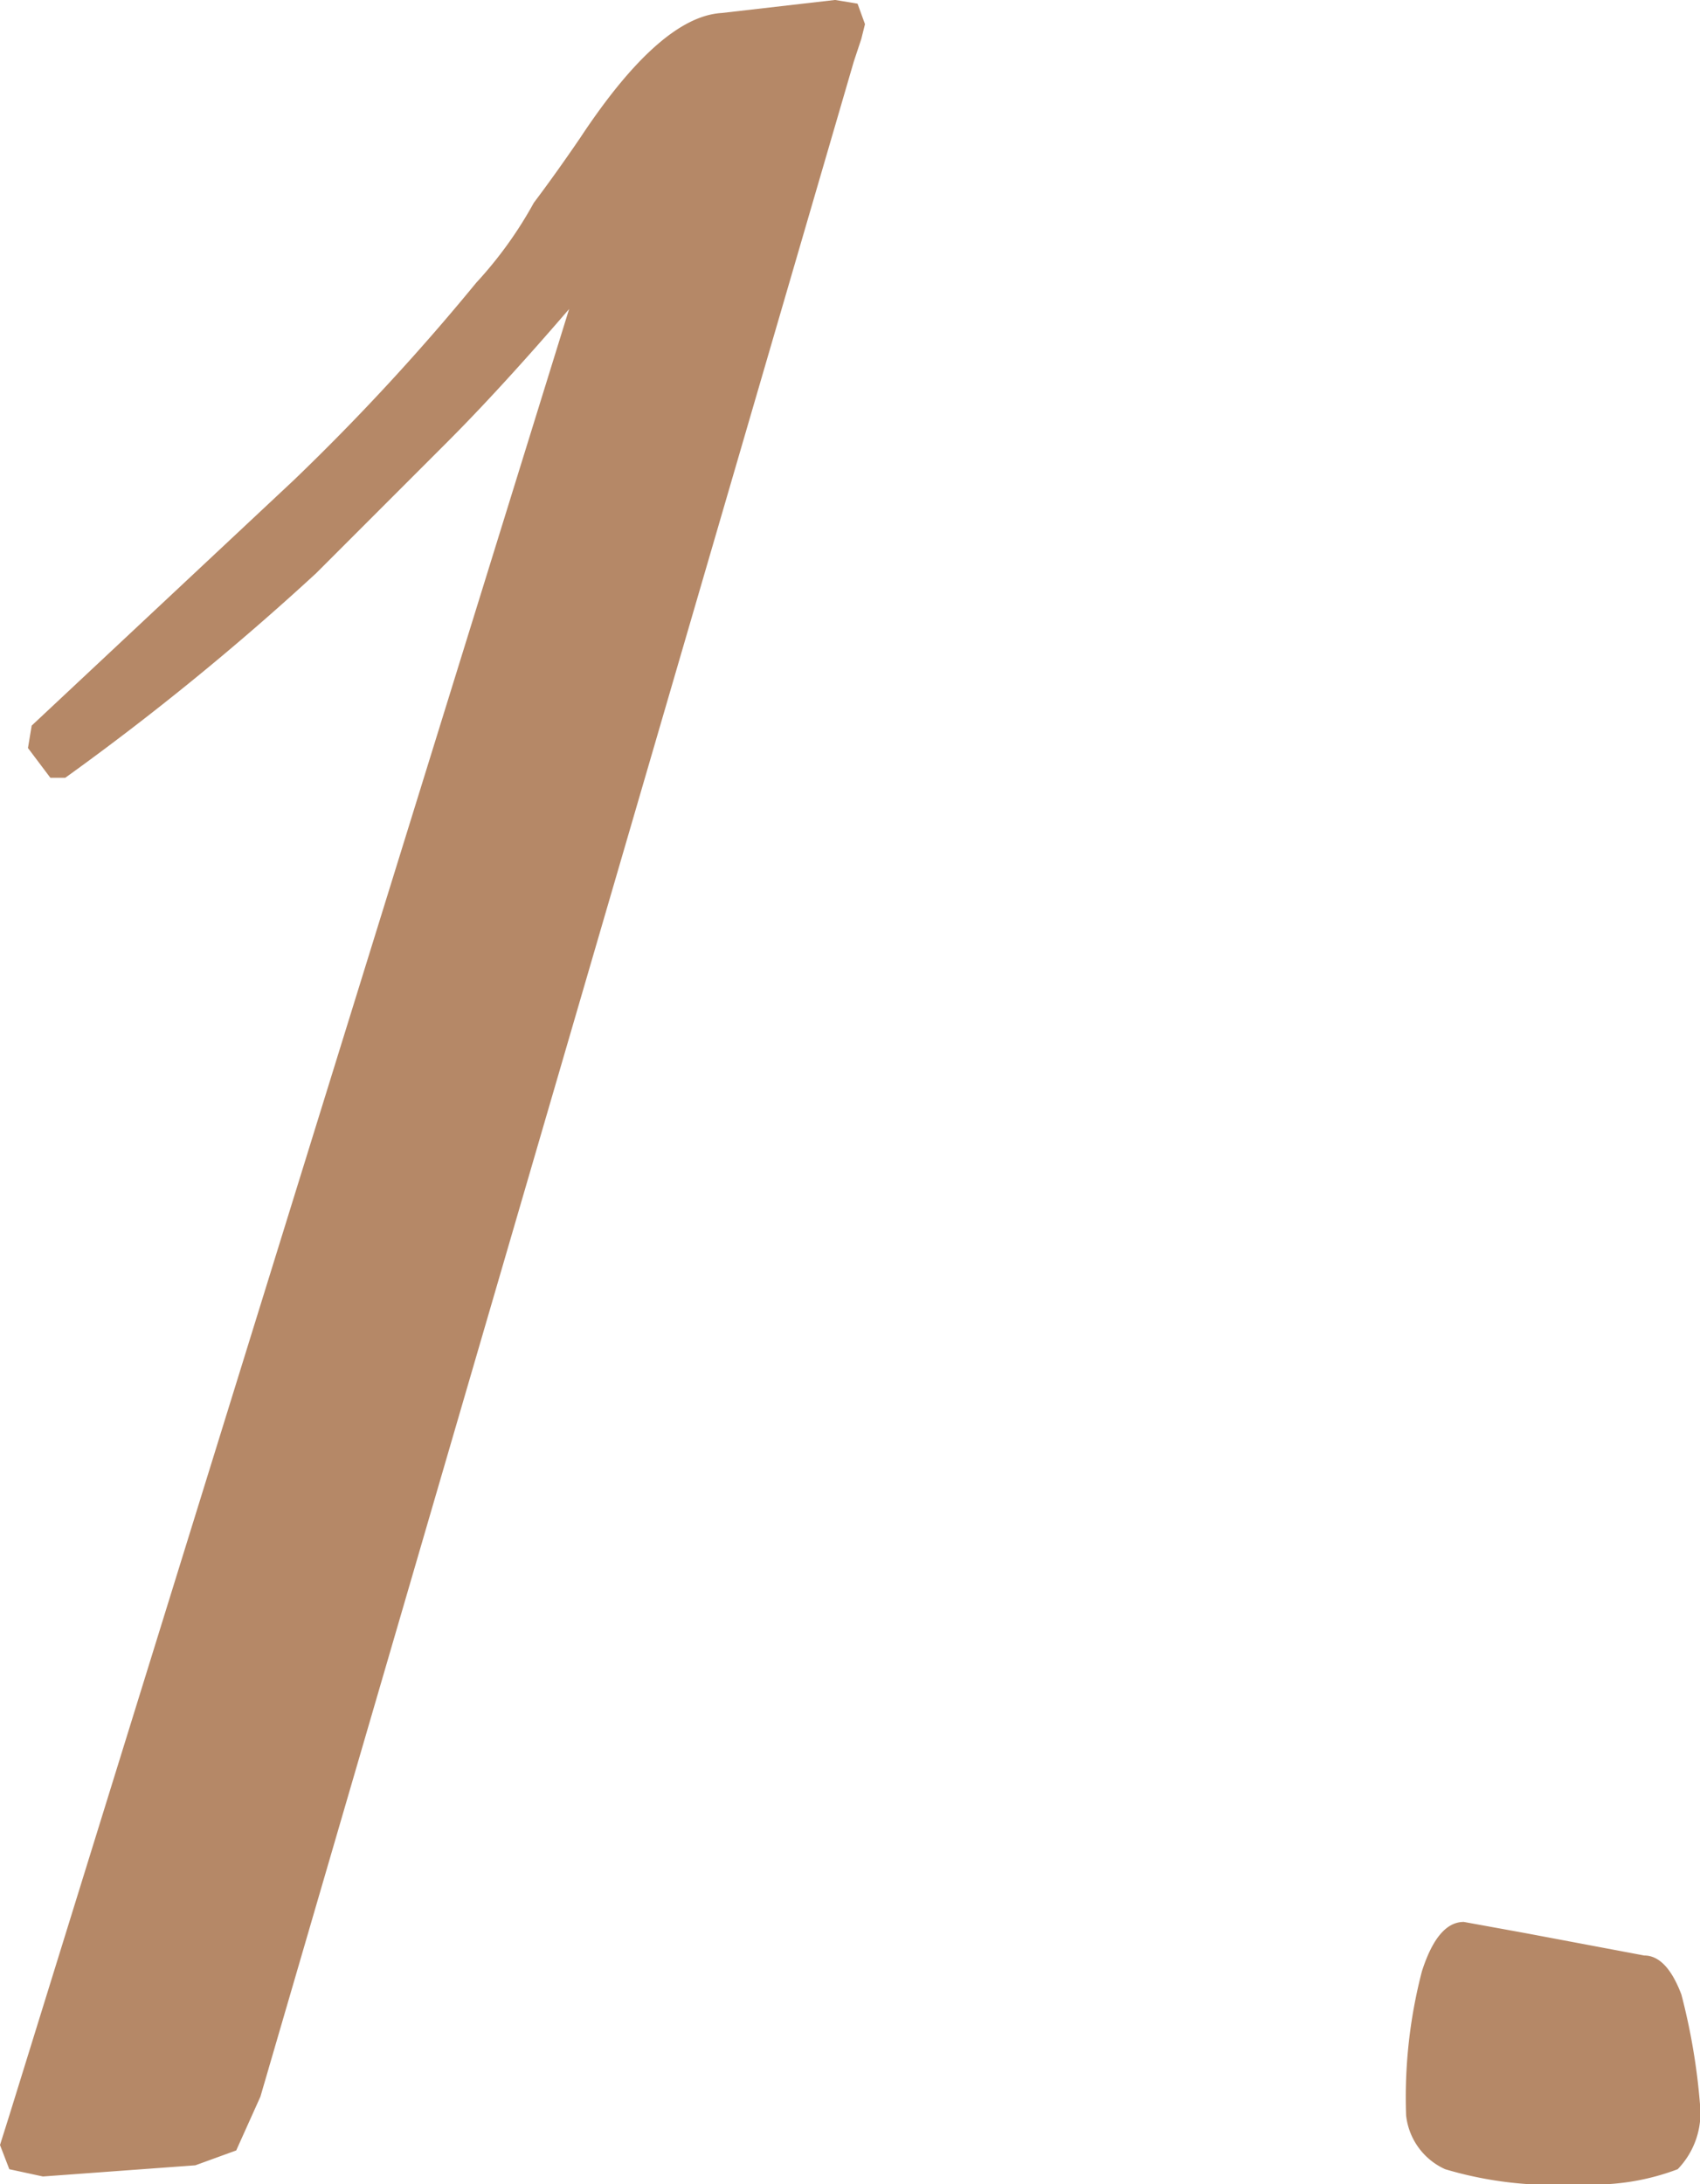 <svg xmlns="http://www.w3.org/2000/svg" width="37.935" height="48.726" viewBox="0 0 37.935 48.726">
  <path id="Path_210" data-name="Path 210" d="M-17.369-1.2-4.877-41.5q-1.536,1.785-2.739,2.988l-2.905,2.905a59.861,59.861,0,0,1-5.6,4.565h-.332l-.5-.664.083-.5,5.852-5.479a50.465,50.465,0,0,0,4.067-4.4A9.034,9.034,0,0,0-5.665-43.87q.5-.664,1.038-1.453,1.785-2.7,3.154-2.781l2.532-.291.5.083.166.457-.083.332-.166.5L-11.766-1.619l-.54,1.2-.913.332-3.4.249L-17.369,0l-.208-.54ZM17.66.332A8.456,8.456,0,0,1,14.672,0,1.494,1.494,0,0,1,13.8-1.2a11.147,11.147,0,0,1,.353-3.217q.353-1.1.934-1.1l1.37.249,2.656.5q.5,0,.83.872a14.125,14.125,0,0,1,.415,2.449A1.805,1.805,0,0,1,19.86,0,5.279,5.279,0,0,1,17.66.332Z" transform="translate(17.577 48.394)" fill="#b58867"/>
</svg>
